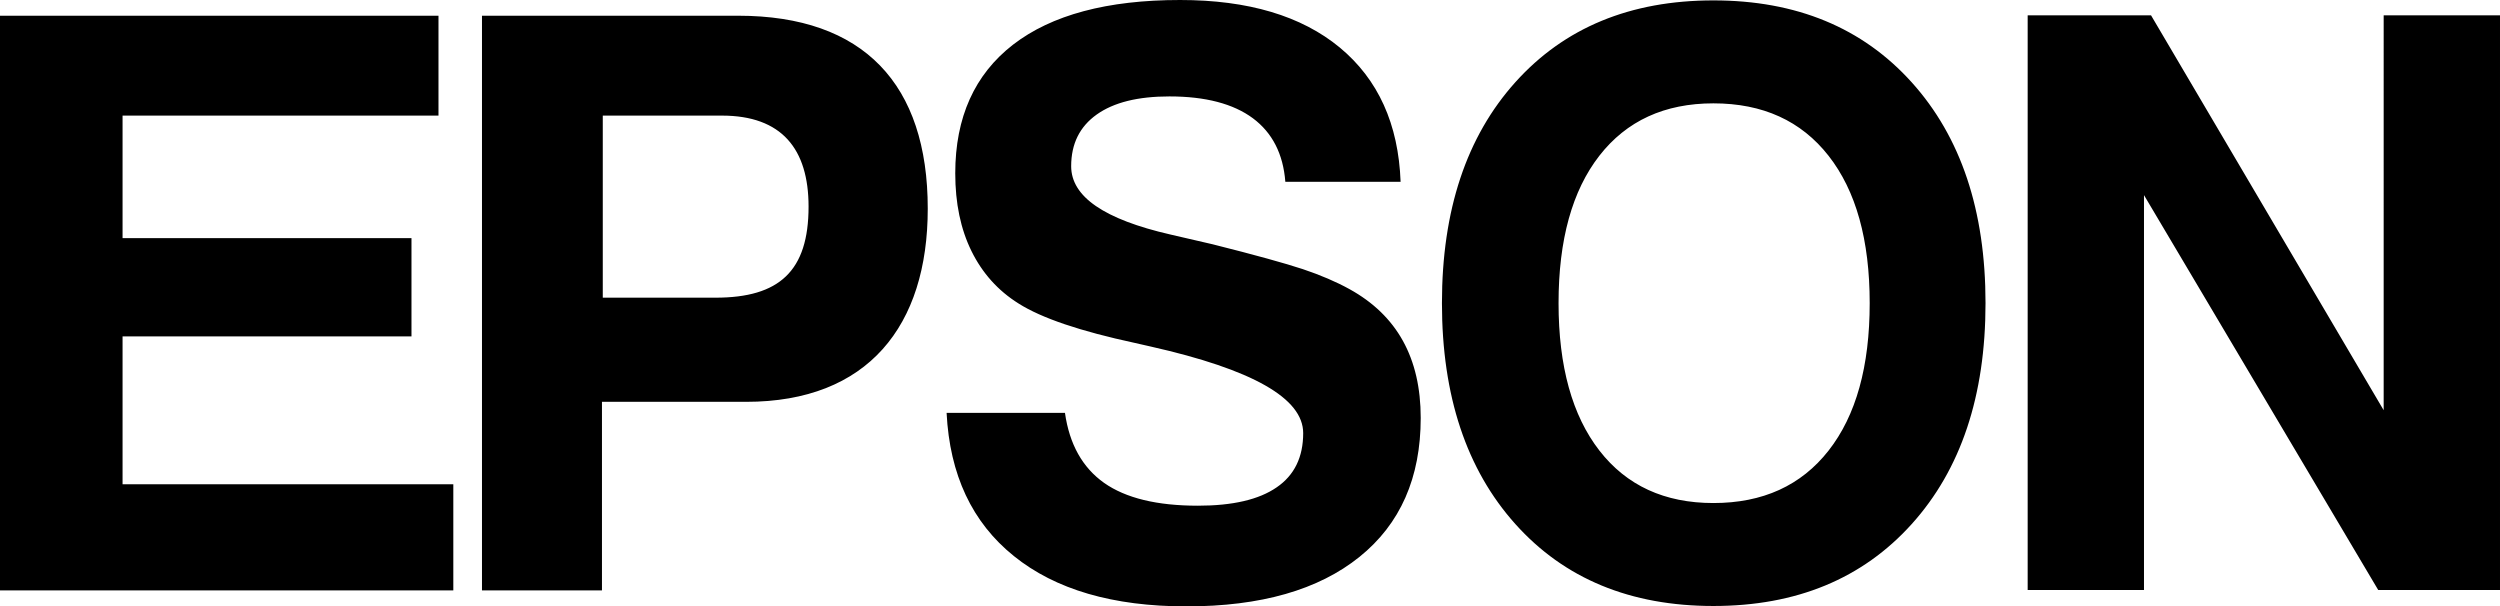 <?xml version="1.0" encoding="utf-8"?>
<!-- Generator: Adobe Illustrator 17.0.0, SVG Export Plug-In . SVG Version: 6.00 Build 0)  -->
<!DOCTYPE svg PUBLIC "-//W3C//DTD SVG 1.1//EN" "http://www.w3.org/Graphics/SVG/1.1/DTD/svg11.dtd">
<svg version="1.1" id="Layer_1" xmlns="http://www.w3.org/2000/svg" xmlns:xlink="http://www.w3.org/1999/xlink" x="0px" y="0px"
	 width="418.658px" height="101.548px" viewBox="0 0 418.658 101.548" enable-background="new 0 0 418.658 101.548"
	 xml:space="preserve">
<path d="M0,98.872V2.632h73.43v16.728H20.525v20.519h48.383v16.46H20.525v24.757h55.389v17.776H0L0,98.872z
	 M100.943,49.85h18.891c10.668,0,15.571-4.455,15.571-15.246c0-9.67-4.499-15.245-14.507-15.245h-19.955V49.85L100.943,49.85z
	 M100.807,67.292v31.58H80.714V2.632h42.9c21.037,0,31.75,11.487,31.75,32.307c0,19.64-10.025,32.352-30.414,32.352H100.807
	L100.807,67.292z M158.52,69.141h19.822c0.747,5.263,2.942,9.167,6.562,11.732c3.621,2.542,8.848,3.814,15.704,3.814
	c5.838,0,10.228-1.026,13.192-3.078c2.964-2.03,4.435-5.063,4.435-9.077c0-5.844-8.508-10.661-25.524-14.497
	c-0.226-0.045-0.43-0.089-0.588-0.134c-0.453-0.089-1.131-0.245-2.059-0.468c-9.119-1.963-15.613-4.149-19.483-6.602
	c-3.462-2.164-6.087-5.107-7.897-8.788c-1.81-3.68-2.715-8.007-2.715-13.025c0-9.367,3.236-16.549,9.685-21.545
	C176.102,2.498,185.425,0,197.621,0c11.405,0,20.32,2.654,26.746,7.962c6.426,5.33,9.821,12.802,10.182,22.482h-19.302
	c-0.362-4.662-2.172-8.208-5.431-10.639c-3.281-2.431-7.942-3.658-13.984-3.658c-5.272,0-9.323,1.004-12.174,3.033
	c-2.851,2.03-4.277,4.907-4.277,8.654c0,5.108,5.544,8.899,16.631,11.442c3.009,0.691,5.363,1.227,7.037,1.628
	c7.105,1.784,12.174,3.189,15.138,4.171c2.987,1.004,5.589,2.119,7.806,3.345c3.96,2.186,6.947,5.063,8.938,8.654
	c1.991,3.591,2.987,7.896,2.987,12.914c0,10.014-3.417,17.776-10.273,23.285c-6.856,5.509-16.496,8.275-28.964,8.275
	c-12.287,0-21.926-2.81-28.896-8.431C162.797,87.497,159.04,79.512,158.52,69.141L158.52,69.141z M261,50.763
	c0,10.594,2.287,18.824,6.84,24.69c4.552,5.866,10.917,8.787,19.095,8.787c8.264,0,14.693-2.922,19.289-8.787
	c4.596-5.866,6.882-14.096,6.882-24.69c0-10.572-2.287-18.802-6.882-24.668c-4.596-5.866-11.025-8.787-19.289-8.787
	c-8.177,0-14.542,2.922-19.095,8.765C263.287,31.916,261,40.146,261,50.763L261,50.763z M241.473,50.763
	c0-15.546,4.1-27.88,12.299-37.002c8.199-9.122,19.246-13.695,33.162-13.695c13.895,0,24.963,4.572,33.205,13.717
	c8.242,9.145,12.363,21.478,12.363,36.979c0,15.523-4.121,27.857-12.363,37.002c-8.242,9.144-19.311,13.717-33.205,13.717
	c-13.916,0-24.964-4.572-33.162-13.717C245.573,78.62,241.473,66.286,241.473,50.763L241.473,50.763z M339.56,98.805V2.565h20.658
	l38.959,66.13V2.565h19.48v96.24h-20.392l-39.226-66.13v66.13H339.56L339.56,98.805z"/>
</svg>
